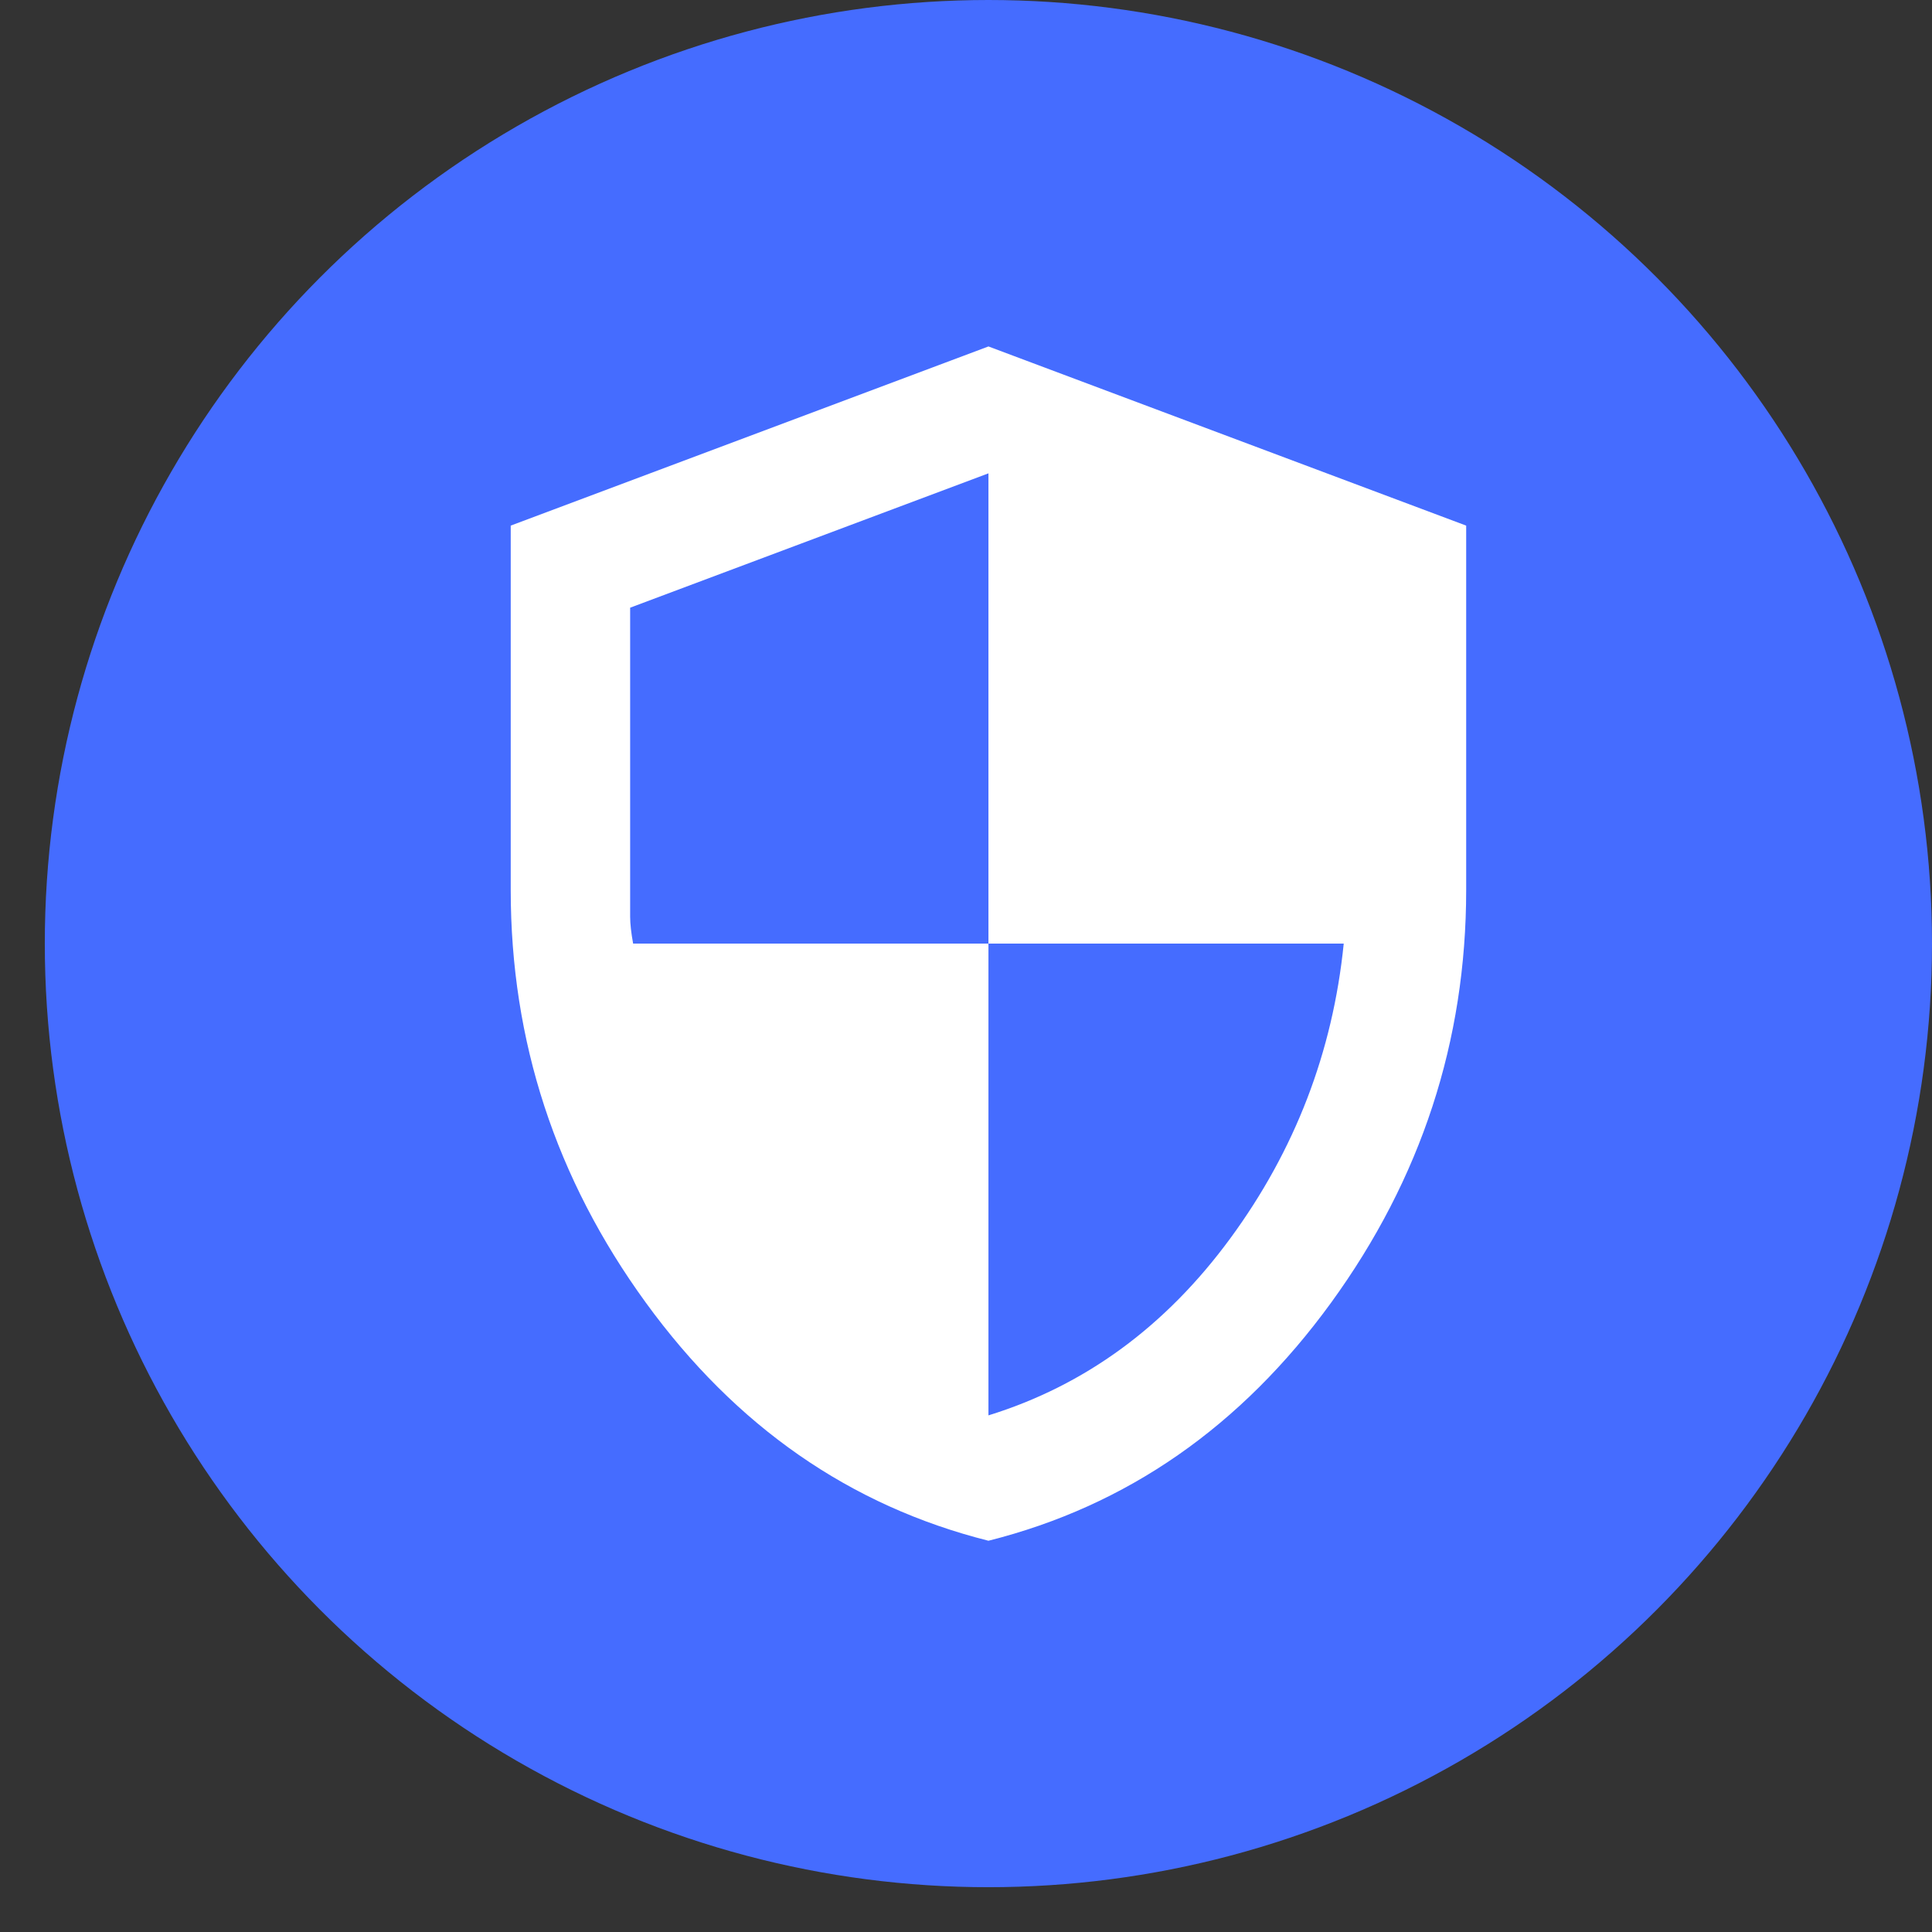 <svg width="37" height="37" viewBox="0 0 37 37" fill="none" xmlns="http://www.w3.org/2000/svg">
<rect x="0" y="0" width="37" height="37" fill="#333333" stroke="none"/>
<circle cx="18.929" cy="18.071" r="18.071" fill="#456CFF"/>
<path d="M18.93 29.507C16.28 28.84 14.093 27.32 12.368 24.947C10.642 22.573 9.78 19.938 9.781 17.042V10.066L18.93 6.635L28.079 10.066V17.042C28.079 19.939 27.216 22.574 25.492 24.948C23.767 27.321 21.58 28.841 18.93 29.507ZM18.93 27.106C20.779 26.534 22.322 25.404 23.561 23.717C24.8 22.03 25.524 20.148 25.734 18.071H18.93V9.065L12.068 11.638V17.556C12.068 17.69 12.087 17.861 12.125 18.071H18.93V27.106Z" fill="white"/>
</svg>

